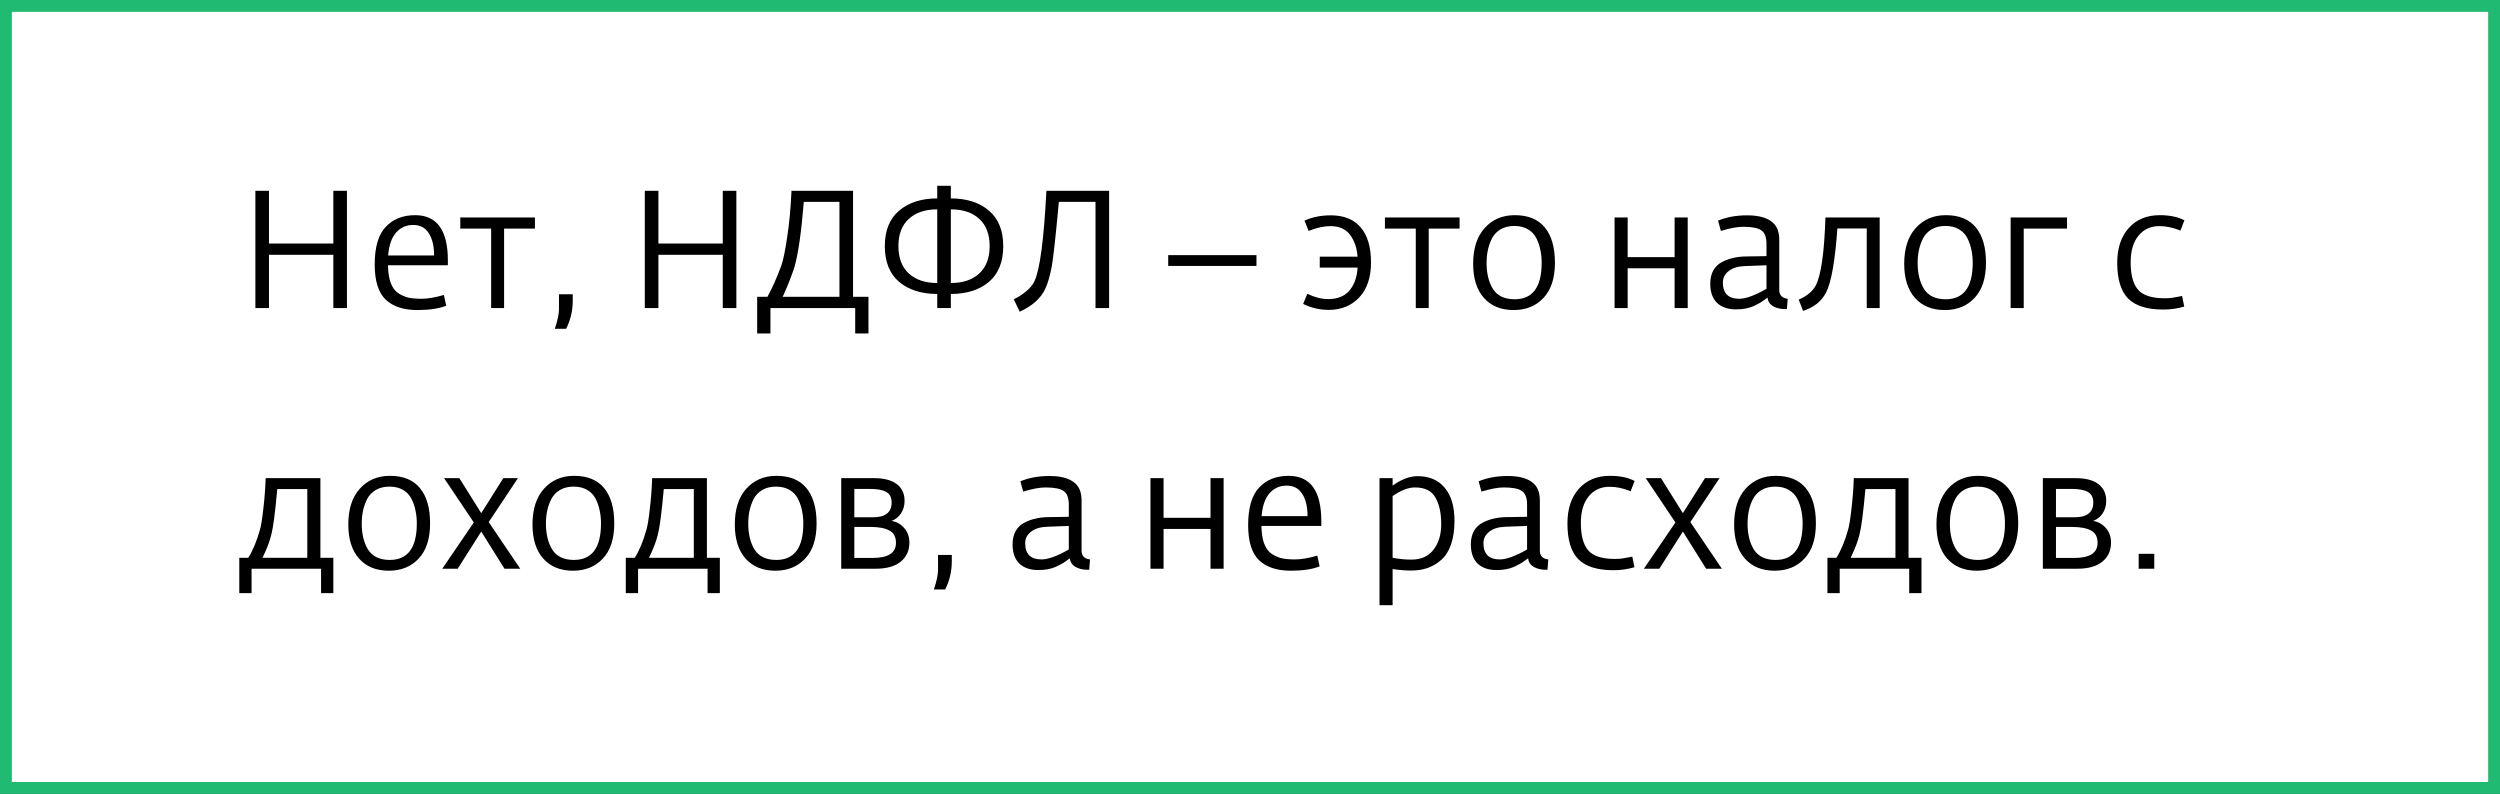 <?xml version="1.0" encoding="UTF-8"?> <svg xmlns="http://www.w3.org/2000/svg" width="211" height="67" viewBox="0 0 211 67" fill="none"><rect x="0" y="0" width="211" height="67" fill="#333333" stroke="none"/> <rect x="0.5" y="0.5" width="210" height="66" fill="white"></rect> <path d="M21.554 26V16.102H22.702V20.554H28.134V16.102H29.282V26H28.134V21.506H22.702V26H21.554ZM35.237 26.168C34.062 26.168 33.166 25.874 32.55 25.286C31.933 24.698 31.625 23.709 31.625 22.318C31.625 20.862 31.933 19.807 32.55 19.154C33.166 18.491 33.996 18.16 35.041 18.16C36.88 18.16 37.8 19.434 37.8 21.982V22.388H32.745C32.755 22.976 32.83 23.466 32.969 23.858C33.109 24.241 33.315 24.53 33.586 24.726C33.865 24.913 34.155 25.043 34.453 25.118C34.761 25.183 35.135 25.216 35.574 25.216C36.096 25.216 36.726 25.109 37.464 24.894L37.66 25.804C37.034 26.047 36.227 26.168 35.237 26.168ZM32.76 21.562H36.638C36.638 20.769 36.488 20.143 36.19 19.686C35.9 19.219 35.462 18.986 34.873 18.986C34.285 18.986 33.8 19.205 33.417 19.644C33.044 20.083 32.825 20.722 32.76 21.562ZM41.453 26V19.294H38.849V18.356H45.149V19.294H42.545V26H41.453ZM46.827 27.75C47.061 27.05 47.177 26.504 47.177 26.112V24.838H48.339V25.356C48.339 26.224 48.153 27.022 47.779 27.75H46.827ZM54.421 26V16.102H55.569V20.554H61.001V16.102H62.149V26H61.001V21.506H55.569V26H54.421ZM63.905 28.142V25.048H64.773C65.202 24.255 65.594 23.373 65.949 22.402C66.107 21.945 66.271 21.147 66.439 20.008C66.616 18.86 66.737 17.558 66.803 16.102H71.997V25.048H73.299V28.142H72.179V26H65.025V28.142H63.905ZM66.061 25.048H70.849V17.04H67.839C67.643 19.513 67.386 21.329 67.069 22.486C66.826 23.251 66.49 24.105 66.061 25.048ZM79.103 26V24.81C77.768 24.81 76.695 24.469 75.882 23.788C75.08 23.097 74.678 22.094 74.678 20.778C74.678 19.462 75.08 18.463 75.882 17.782C76.695 17.091 77.768 16.746 79.103 16.746V15.682H80.251V16.746C81.594 16.746 82.668 17.091 83.471 17.782C84.273 18.463 84.674 19.462 84.674 20.778C84.674 22.094 84.273 23.097 83.471 23.788C82.668 24.469 81.594 24.81 80.251 24.81V26H79.103ZM80.251 23.886C81.277 23.886 82.08 23.615 82.659 23.074C83.237 22.533 83.526 21.767 83.526 20.778C83.526 19.779 83.237 19.014 82.659 18.482C82.08 17.941 81.277 17.67 80.251 17.67V23.886ZM79.103 23.886V17.67C78.085 17.67 77.282 17.941 76.695 18.482C76.116 19.014 75.826 19.779 75.826 20.778C75.826 21.767 76.116 22.533 76.695 23.074C77.282 23.615 78.085 23.886 79.103 23.886ZM86.063 26.308L85.559 25.258C85.941 25.081 86.291 24.857 86.609 24.586C86.935 24.315 87.164 24.04 87.295 23.76C87.761 22.808 88.102 20.255 88.317 16.102H93.609V26H92.461V17.04H89.367C89.105 19.887 88.909 21.683 88.779 22.43C88.629 23.251 88.443 23.9 88.219 24.376C87.845 25.179 87.127 25.823 86.063 26.308ZM98.597 22.444V21.534H106.045V22.444H98.597ZM112.157 26.154C111.382 26.154 110.659 25.986 109.987 25.65L110.337 24.796C110.962 25.095 111.55 25.244 112.101 25.244C112.894 25.244 113.496 24.997 113.907 24.502C114.317 24.007 114.541 23.368 114.579 22.584H111.387V21.66H114.579C114.523 20.923 114.313 20.311 113.949 19.826C113.585 19.331 113.029 19.084 112.283 19.084C111.732 19.084 111.121 19.219 110.449 19.49L110.099 18.622C110.752 18.323 111.489 18.174 112.311 18.174C113.431 18.174 114.275 18.515 114.845 19.196C115.423 19.868 115.713 20.857 115.713 22.164C115.713 23.415 115.381 24.395 114.719 25.104C114.056 25.804 113.202 26.154 112.157 26.154ZM119.492 26V19.294H116.888V18.356H123.188V19.294H120.584V26H119.492ZM127.75 26.168C126.686 26.168 125.851 25.827 125.244 25.146C124.638 24.465 124.334 23.503 124.334 22.262C124.334 20.974 124.656 19.971 125.3 19.252C125.954 18.524 126.803 18.16 127.848 18.16C128.968 18.16 129.813 18.505 130.382 19.196C130.952 19.887 131.236 20.881 131.236 22.178C131.236 23.475 130.914 24.465 130.27 25.146C129.636 25.827 128.796 26.168 127.75 26.168ZM127.834 25.258C129.356 25.258 130.116 24.231 130.116 22.178C130.116 21.786 130.079 21.422 130.004 21.086C129.939 20.75 129.827 20.423 129.668 20.106C129.51 19.789 129.272 19.537 128.954 19.35C128.637 19.163 128.254 19.07 127.806 19.07C127.368 19.07 126.985 19.163 126.658 19.35C126.341 19.537 126.098 19.789 125.93 20.106C125.772 20.414 125.655 20.741 125.58 21.086C125.506 21.431 125.468 21.8 125.468 22.192C125.468 23.088 125.65 23.825 126.014 24.404C126.388 24.973 126.994 25.258 127.834 25.258ZM136.269 26V18.356H137.375V21.702H141.337V18.356H142.443V26H141.337V22.64H137.375V26H136.269ZM146.516 26.112C145.825 26.112 145.289 25.925 144.906 25.552C144.533 25.179 144.346 24.642 144.346 23.942C144.346 23.503 144.435 23.125 144.612 22.808C144.799 22.491 145.046 22.257 145.354 22.108C145.662 21.949 145.97 21.837 146.278 21.772C146.586 21.697 146.917 21.655 147.272 21.646L149.092 21.618V20.596C149.092 20.017 148.943 19.63 148.644 19.434C148.355 19.238 147.851 19.14 147.132 19.14C146.637 19.14 146.007 19.257 145.242 19.49L145.004 18.622C145.723 18.323 146.539 18.174 147.454 18.174C148.341 18.174 149.013 18.337 149.47 18.664C149.937 18.981 150.17 19.504 150.17 20.232V24.474C150.17 24.913 150.408 25.16 150.884 25.216L150.814 26.084H150.618C150.263 26.084 149.941 26.005 149.652 25.846C149.372 25.678 149.213 25.435 149.176 25.118C149.157 25.127 149.069 25.193 148.91 25.314C148.761 25.426 148.625 25.515 148.504 25.58C148.383 25.645 148.219 25.729 148.014 25.832C147.809 25.925 147.58 25.995 147.328 26.042C147.076 26.089 146.805 26.112 146.516 26.112ZM146.796 25.216C147.347 25.216 148.112 24.936 149.092 24.376V22.388L147.258 22.458C146.679 22.477 146.227 22.617 145.9 22.878C145.573 23.13 145.41 23.452 145.41 23.844C145.41 24.759 145.872 25.216 146.796 25.216ZM152.177 26.238L151.813 25.286C152.503 24.987 152.979 24.595 153.241 24.11C153.698 23.242 153.973 21.324 154.067 18.356H158.645V26H157.553V19.28H155.075C154.879 22.033 154.561 23.835 154.123 24.684C153.74 25.431 153.091 25.949 152.177 26.238ZM164.131 26.168C163.067 26.168 162.232 25.827 161.625 25.146C161.019 24.465 160.715 23.503 160.715 22.262C160.715 20.974 161.037 19.971 161.681 19.252C162.335 18.524 163.184 18.16 164.229 18.16C165.349 18.16 166.194 18.505 166.763 19.196C167.333 19.887 167.617 20.881 167.617 22.178C167.617 23.475 167.295 24.465 166.651 25.146C166.017 25.827 165.177 26.168 164.131 26.168ZM164.215 25.258C165.737 25.258 166.497 24.231 166.497 22.178C166.497 21.786 166.46 21.422 166.385 21.086C166.32 20.75 166.208 20.423 166.049 20.106C165.891 19.789 165.653 19.537 165.335 19.35C165.018 19.163 164.635 19.07 164.187 19.07C163.749 19.07 163.366 19.163 163.039 19.35C162.722 19.537 162.479 19.789 162.311 20.106C162.153 20.414 162.036 20.741 161.961 21.086C161.887 21.431 161.849 21.8 161.849 22.192C161.849 23.088 162.031 23.825 162.395 24.404C162.769 24.973 163.375 25.258 164.215 25.258ZM169.697 26V18.356H174.457V19.294H170.803V26H169.697ZM182.586 26.126C181.223 26.126 180.234 25.818 179.618 25.202C179.002 24.577 178.694 23.569 178.694 22.178C178.694 20.946 179.016 19.971 179.66 19.252C180.313 18.524 181.186 18.16 182.278 18.16C183.127 18.16 183.822 18.305 184.364 18.594L184.028 19.462C183.421 19.21 182.828 19.084 182.25 19.084C181.512 19.084 180.924 19.355 180.486 19.896C180.047 20.428 179.828 21.175 179.828 22.136C179.828 23.209 180.038 23.984 180.458 24.46C180.878 24.936 181.624 25.174 182.698 25.174C182.884 25.174 183.071 25.165 183.258 25.146C183.444 25.118 183.631 25.085 183.818 25.048C184.004 25.011 184.121 24.987 184.168 24.978L184.35 25.874C183.79 26.042 183.202 26.126 182.586 26.126ZM20.196 50.058V47.076H20.952C21.344 46.46 21.675 45.662 21.946 44.682C22.039 44.365 22.133 43.781 22.226 42.932C22.329 42.073 22.394 41.215 22.422 40.356H27.042V47.076H28.134V50.058H27.098V48H21.232V50.058H20.196ZM22.156 47.076H25.936V41.28H23.402C23.225 43.249 23.057 44.533 22.898 45.13C22.767 45.681 22.52 46.329 22.156 47.076ZM32.813 48.168C31.749 48.168 30.914 47.827 30.307 47.146C29.7 46.465 29.397 45.503 29.397 44.262C29.397 42.974 29.719 41.971 30.363 41.252C31.016 40.524 31.866 40.16 32.911 40.16C34.031 40.16 34.876 40.505 35.445 41.196C36.014 41.887 36.299 42.881 36.299 44.178C36.299 45.475 35.977 46.465 35.333 47.146C34.698 47.827 33.858 48.168 32.813 48.168ZM32.897 47.258C34.418 47.258 35.179 46.231 35.179 44.178C35.179 43.786 35.142 43.422 35.067 43.086C35.002 42.75 34.89 42.423 34.731 42.106C34.572 41.789 34.334 41.537 34.017 41.35C33.7 41.163 33.317 41.07 32.869 41.07C32.43 41.07 32.048 41.163 31.721 41.35C31.404 41.537 31.161 41.789 30.993 42.106C30.834 42.414 30.718 42.741 30.643 43.086C30.568 43.431 30.531 43.8 30.531 44.192C30.531 45.088 30.713 45.825 31.077 46.404C31.45 46.973 32.057 47.258 32.897 47.258ZM37.328 48L39.988 44.094L37.482 40.356H38.77L40.618 43.31L42.48 40.356H43.712L41.248 44.066L43.908 48H42.578L40.618 44.864L38.63 48H37.328ZM48.358 48.168C47.294 48.168 46.459 47.827 45.852 47.146C45.245 46.465 44.942 45.503 44.942 44.262C44.942 42.974 45.264 41.971 45.908 41.252C46.561 40.524 47.41 40.16 48.456 40.16C49.576 40.16 50.42 40.505 50.99 41.196C51.559 41.887 51.844 42.881 51.844 44.178C51.844 45.475 51.522 46.465 50.878 47.146C50.243 47.827 49.403 48.168 48.358 48.168ZM48.442 47.258C49.963 47.258 50.724 46.231 50.724 44.178C50.724 43.786 50.687 43.422 50.612 43.086C50.547 42.75 50.434 42.423 50.276 42.106C50.117 41.789 49.879 41.537 49.562 41.35C49.245 41.163 48.862 41.07 48.414 41.07C47.975 41.07 47.593 41.163 47.266 41.35C46.949 41.537 46.706 41.789 46.538 42.106C46.379 42.414 46.263 42.741 46.188 43.086C46.113 43.431 46.076 43.8 46.076 44.192C46.076 45.088 46.258 45.825 46.622 46.404C46.995 46.973 47.602 47.258 48.442 47.258ZM52.817 50.058V47.076H53.573C53.965 46.46 54.296 45.662 54.567 44.682C54.66 44.365 54.754 43.781 54.847 42.932C54.95 42.073 55.015 41.215 55.043 40.356H59.663V47.076H60.755V50.058H59.719V48H53.853V50.058H52.817ZM54.777 47.076H58.557V41.28H56.023C55.846 43.249 55.678 44.533 55.519 45.13C55.388 45.681 55.141 46.329 54.777 47.076ZM65.434 48.168C64.37 48.168 63.535 47.827 62.928 47.146C62.321 46.465 62.018 45.503 62.018 44.262C62.018 42.974 62.34 41.971 62.984 41.252C63.637 40.524 64.487 40.16 65.532 40.16C66.652 40.16 67.497 40.505 68.066 41.196C68.635 41.887 68.92 42.881 68.92 44.178C68.92 45.475 68.598 46.465 67.954 47.146C67.319 47.827 66.479 48.168 65.434 48.168ZM65.518 47.258C67.039 47.258 67.8 46.231 67.8 44.178C67.8 43.786 67.763 43.422 67.688 43.086C67.623 42.75 67.511 42.423 67.352 42.106C67.193 41.789 66.955 41.537 66.638 41.35C66.321 41.163 65.938 41.07 65.49 41.07C65.051 41.07 64.669 41.163 64.342 41.35C64.025 41.537 63.782 41.789 63.614 42.106C63.455 42.414 63.339 42.741 63.264 43.086C63.189 43.431 63.152 43.8 63.152 44.192C63.152 45.088 63.334 45.825 63.698 46.404C64.071 46.973 64.678 47.258 65.518 47.258ZM70.999 48V40.356H73.771C74.611 40.356 75.251 40.524 75.689 40.86C76.128 41.196 76.347 41.667 76.347 42.274C76.347 42.675 76.245 43.03 76.039 43.338C75.834 43.637 75.568 43.847 75.241 43.968C75.652 44.024 76.007 44.22 76.305 44.556C76.604 44.883 76.753 45.298 76.753 45.802C76.753 46.474 76.506 47.011 76.011 47.412C75.526 47.804 74.826 48 73.911 48H70.999ZM72.105 47.09H73.659C74.966 47.09 75.619 46.665 75.619 45.816C75.619 45.321 75.437 44.976 75.073 44.78C74.709 44.575 74.163 44.472 73.435 44.472H72.105V47.09ZM72.105 43.66H73.659C74.723 43.66 75.255 43.245 75.255 42.414C75.255 41.985 75.101 41.686 74.793 41.518C74.495 41.35 74.047 41.266 73.449 41.266H72.105V43.66ZM78.82 49.75C79.053 49.05 79.17 48.504 79.17 48.112V46.838H80.332V47.356C80.332 48.224 80.145 49.022 79.772 49.75H78.82ZM87.631 48.112C86.941 48.112 86.404 47.925 86.021 47.552C85.648 47.179 85.461 46.642 85.461 45.942C85.461 45.503 85.55 45.125 85.727 44.808C85.914 44.491 86.161 44.257 86.469 44.108C86.777 43.949 87.085 43.837 87.393 43.772C87.701 43.697 88.033 43.655 88.387 43.646L90.207 43.618V42.596C90.207 42.017 90.058 41.63 89.759 41.434C89.47 41.238 88.966 41.14 88.247 41.14C87.753 41.14 87.123 41.257 86.357 41.49L86.119 40.622C86.838 40.323 87.655 40.174 88.569 40.174C89.456 40.174 90.128 40.337 90.585 40.664C91.052 40.981 91.285 41.504 91.285 42.232V46.474C91.285 46.913 91.523 47.16 91.999 47.216L91.929 48.084H91.733C91.379 48.084 91.057 48.005 90.767 47.846C90.487 47.678 90.329 47.435 90.291 47.118C90.273 47.127 90.184 47.193 90.025 47.314C89.876 47.426 89.741 47.515 89.619 47.58C89.498 47.645 89.335 47.729 89.129 47.832C88.924 47.925 88.695 47.995 88.443 48.042C88.191 48.089 87.921 48.112 87.631 48.112ZM87.911 47.216C88.462 47.216 89.227 46.936 90.207 46.376V44.388L88.373 44.458C87.795 44.477 87.342 44.617 87.015 44.878C86.689 45.13 86.525 45.452 86.525 45.844C86.525 46.759 86.987 47.216 87.911 47.216ZM97.099 48V40.356H98.205V43.702H102.167V40.356H103.273V48H102.167V44.64H98.205V48H97.099ZM108.956 48.168C107.78 48.168 106.884 47.874 106.268 47.286C105.652 46.698 105.344 45.709 105.344 44.318C105.344 42.862 105.652 41.807 106.268 41.154C106.884 40.491 107.715 40.16 108.76 40.16C110.599 40.16 111.518 41.434 111.518 43.982V44.388H106.464C106.474 44.976 106.548 45.466 106.688 45.858C106.828 46.241 107.034 46.53 107.304 46.726C107.584 46.913 107.874 47.043 108.172 47.118C108.48 47.183 108.854 47.216 109.292 47.216C109.815 47.216 110.445 47.109 111.182 46.894L111.378 47.804C110.753 48.047 109.946 48.168 108.956 48.168ZM106.478 43.562H110.356C110.356 42.769 110.207 42.143 109.908 41.686C109.619 41.219 109.18 40.986 108.592 40.986C108.004 40.986 107.519 41.205 107.136 41.644C106.763 42.083 106.544 42.722 106.478 43.562ZM116.431 51.08V40.356H117.537V40.986C118.274 40.454 118.979 40.188 119.651 40.188C120.64 40.188 121.406 40.519 121.947 41.182C122.488 41.835 122.759 42.759 122.759 43.954C122.759 44.719 122.661 45.387 122.465 45.956C122.269 46.516 121.994 46.95 121.639 47.258C121.284 47.566 120.897 47.795 120.477 47.944C120.057 48.084 119.595 48.154 119.091 48.154C118.624 48.154 118.106 48.112 117.537 48.028V51.08H116.431ZM119.133 47.23C119.936 47.23 120.552 46.955 120.981 46.404C121.42 45.844 121.639 45.121 121.639 44.234C121.639 43.301 121.476 42.554 121.149 41.994C120.832 41.425 120.258 41.14 119.427 41.14C118.858 41.14 118.228 41.383 117.537 41.868V47.076C117.574 47.076 117.682 47.095 117.859 47.132C118.046 47.16 118.237 47.183 118.433 47.202C118.629 47.221 118.862 47.23 119.133 47.23ZM126.309 48.112C125.618 48.112 125.082 47.925 124.699 47.552C124.326 47.179 124.139 46.642 124.139 45.942C124.139 45.503 124.228 45.125 124.405 44.808C124.592 44.491 124.839 44.257 125.147 44.108C125.455 43.949 125.763 43.837 126.071 43.772C126.379 43.697 126.71 43.655 127.065 43.646L128.885 43.618V42.596C128.885 42.017 128.736 41.63 128.437 41.434C128.148 41.238 127.644 41.14 126.925 41.14C126.43 41.14 125.8 41.257 125.035 41.49L124.797 40.622C125.516 40.323 126.332 40.174 127.247 40.174C128.134 40.174 128.806 40.337 129.263 40.664C129.73 40.981 129.963 41.504 129.963 42.232V46.474C129.963 46.913 130.201 47.16 130.677 47.216L130.607 48.084H130.411C130.056 48.084 129.734 48.005 129.445 47.846C129.165 47.678 129.006 47.435 128.969 47.118C128.95 47.127 128.862 47.193 128.703 47.314C128.554 47.426 128.418 47.515 128.297 47.58C128.176 47.645 128.012 47.729 127.807 47.832C127.602 47.925 127.373 47.995 127.121 48.042C126.869 48.089 126.598 48.112 126.309 48.112ZM126.589 47.216C127.14 47.216 127.905 46.936 128.885 46.376V44.388L127.051 44.458C126.472 44.477 126.02 44.617 125.693 44.878C125.366 45.13 125.203 45.452 125.203 45.844C125.203 46.759 125.665 47.216 126.589 47.216ZM136.183 48.126C134.821 48.126 133.831 47.818 133.215 47.202C132.599 46.577 132.291 45.569 132.291 44.178C132.291 42.946 132.613 41.971 133.257 41.252C133.911 40.524 134.783 40.16 135.875 40.16C136.725 40.16 137.42 40.305 137.961 40.594L137.625 41.462C137.019 41.21 136.426 41.084 135.847 41.084C135.11 41.084 134.522 41.355 134.083 41.896C133.645 42.428 133.425 43.175 133.425 44.136C133.425 45.209 133.635 45.984 134.055 46.46C134.475 46.936 135.222 47.174 136.295 47.174C136.482 47.174 136.669 47.165 136.855 47.146C137.042 47.118 137.229 47.085 137.415 47.048C137.602 47.011 137.719 46.987 137.765 46.978L137.947 47.874C137.387 48.042 136.799 48.126 136.183 48.126ZM138.746 48L141.406 44.094L138.9 40.356H140.188L142.036 43.31L143.898 40.356H145.13L142.666 44.066L145.326 48H143.996L142.036 44.864L140.048 48H138.746ZM149.776 48.168C148.712 48.168 147.877 47.827 147.27 47.146C146.663 46.465 146.36 45.503 146.36 44.262C146.36 42.974 146.682 41.971 147.326 41.252C147.979 40.524 148.829 40.16 149.874 40.16C150.994 40.16 151.839 40.505 152.408 41.196C152.977 41.887 153.262 42.881 153.262 44.178C153.262 45.475 152.94 46.465 152.296 47.146C151.661 47.827 150.821 48.168 149.776 48.168ZM149.86 47.258C151.381 47.258 152.142 46.231 152.142 44.178C152.142 43.786 152.105 43.422 152.03 43.086C151.965 42.75 151.853 42.423 151.694 42.106C151.535 41.789 151.297 41.537 150.98 41.35C150.663 41.163 150.28 41.07 149.832 41.07C149.393 41.07 149.011 41.163 148.684 41.35C148.367 41.537 148.124 41.789 147.956 42.106C147.797 42.414 147.681 42.741 147.606 43.086C147.531 43.431 147.494 43.8 147.494 44.192C147.494 45.088 147.676 45.825 148.04 46.404C148.413 46.973 149.02 47.258 149.86 47.258ZM154.235 50.058V47.076H154.991C155.383 46.46 155.714 45.662 155.985 44.682C156.078 44.365 156.172 43.781 156.265 42.932C156.368 42.073 156.433 41.215 156.461 40.356H161.081V47.076H162.173V50.058H161.137V48H155.271V50.058H154.235ZM156.195 47.076H159.975V41.28H157.441C157.264 43.249 157.096 44.533 156.937 45.13C156.806 45.681 156.559 46.329 156.195 47.076ZM166.852 48.168C165.788 48.168 164.953 47.827 164.346 47.146C163.739 46.465 163.436 45.503 163.436 44.262C163.436 42.974 163.758 41.971 164.402 41.252C165.055 40.524 165.905 40.16 166.95 40.16C168.07 40.16 168.915 40.505 169.484 41.196C170.053 41.887 170.338 42.881 170.338 44.178C170.338 45.475 170.016 46.465 169.372 47.146C168.737 47.827 167.897 48.168 166.852 48.168ZM166.936 47.258C168.457 47.258 169.218 46.231 169.218 44.178C169.218 43.786 169.181 43.422 169.106 43.086C169.041 42.75 168.929 42.423 168.77 42.106C168.611 41.789 168.373 41.537 168.056 41.35C167.739 41.163 167.356 41.07 166.908 41.07C166.469 41.07 166.087 41.163 165.76 41.35C165.443 41.537 165.2 41.789 165.032 42.106C164.873 42.414 164.757 42.741 164.682 43.086C164.607 43.431 164.57 43.8 164.57 44.192C164.57 45.088 164.752 45.825 165.116 46.404C165.489 46.973 166.096 47.258 166.936 47.258ZM172.417 48V40.356H175.189C176.029 40.356 176.669 40.524 177.107 40.86C177.546 41.196 177.765 41.667 177.765 42.274C177.765 42.675 177.663 43.03 177.457 43.338C177.252 43.637 176.986 43.847 176.659 43.968C177.07 44.024 177.425 44.22 177.723 44.556C178.022 44.883 178.171 45.298 178.171 45.802C178.171 46.474 177.924 47.011 177.429 47.412C176.944 47.804 176.244 48 175.329 48H172.417ZM173.523 47.09H175.077C176.384 47.09 177.037 46.665 177.037 45.816C177.037 45.321 176.855 44.976 176.491 44.78C176.127 44.575 175.581 44.472 174.853 44.472H173.523V47.09ZM173.523 43.66H175.077C176.141 43.66 176.673 43.245 176.673 42.414C176.673 41.985 176.519 41.686 176.211 41.518C175.913 41.35 175.465 41.266 174.867 41.266H173.523V43.66ZM180.504 48V46.74H181.82V48H180.504Z" fill="black"></path> <rect x="0.5" y="0.5" width="210" height="66" stroke="#21BA72"></rect> </svg> 
